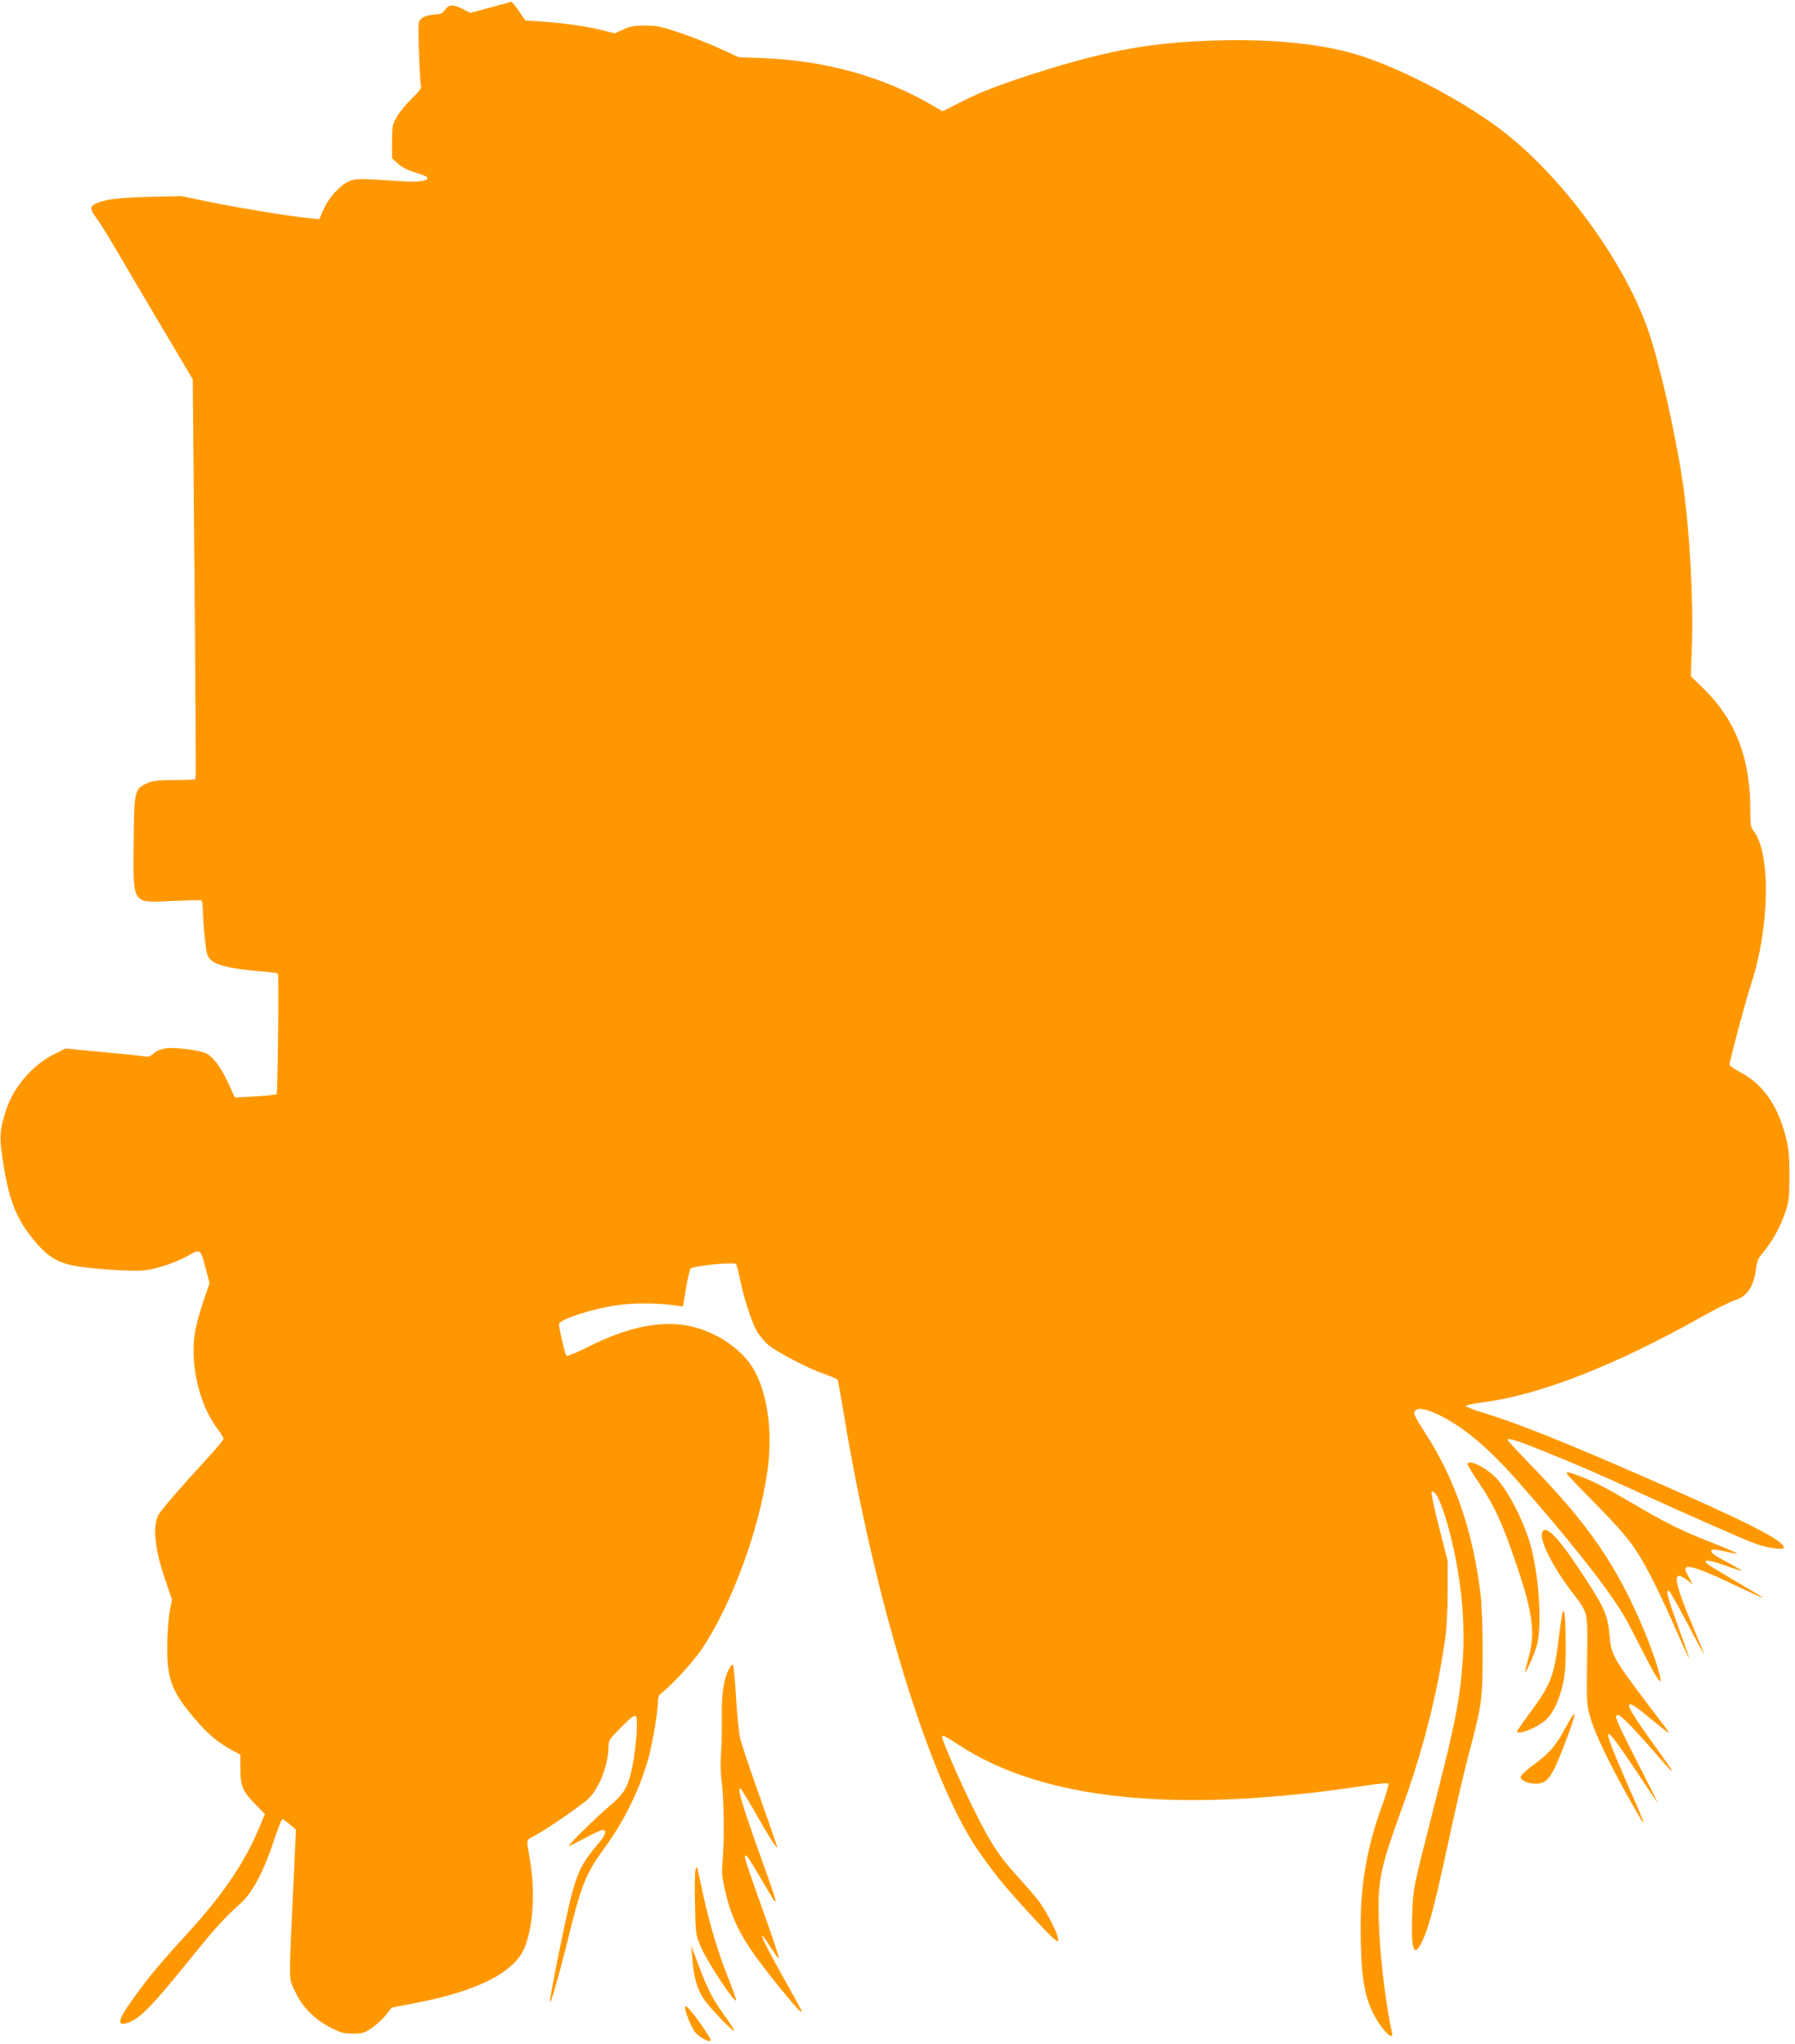 <?xml version="1.0" standalone="no"?>
<!DOCTYPE svg PUBLIC "-//W3C//DTD SVG 20010904//EN"
 "http://www.w3.org/TR/2001/REC-SVG-20010904/DTD/svg10.dtd">
<svg version="1.0" xmlns="http://www.w3.org/2000/svg"
 width="1124pt" height="1280pt" viewBox="0 0 1124 1280"
 preserveAspectRatio="xMidYMid meet">
<g transform="translate(0,1280) scale(0.1,-0.1)"
fill="#ff9800" stroke="none">
<path d="M3070 12753 l-125 -34 -52 27 c-58 29 -85 26 -109 -11 -12 -18 -26
-24 -69 -27 -35 -3 -63 -12 -76 -24 -21 -19 -22 -23 -16 -209 4 -104 9 -199
13 -211 4 -16 -9 -34 -59 -83 -35 -34 -77 -85 -93 -114 -27 -48 -29 -60 -29
-155 l0 -103 37 -34 c24 -22 60 -41 107 -55 38 -11 73 -25 76 -30 13 -21 -50
-32 -145 -26 -288 19 -305 19 -346 0 -59 -28 -122 -98 -156 -171 l-29 -66 -67
7 c-121 12 -443 65 -622 102 l-175 36 -205 -5 c-198 -5 -284 -17 -337 -46 -32
-16 -29 -34 16 -94 21 -29 80 -125 131 -212 51 -88 177 -302 280 -475 l187
-315 11 -1249 c6 -688 9 -1252 6 -1255 -3 -4 -63 -6 -132 -6 -110 0 -133 -3
-175 -22 -75 -35 -77 -45 -80 -375 -3 -389 -14 -372 246 -360 92 4 172 6 177
4 6 -2 10 -29 10 -60 0 -31 5 -108 12 -171 10 -104 14 -119 38 -142 33 -33
124 -55 291 -70 68 -5 126 -13 129 -15 7 -8 -1 -748 -8 -756 -4 -4 -64 -10
-134 -14 l-127 -7 -44 95 c-49 106 -102 172 -150 187 -60 19 -189 33 -238 26
-32 -5 -60 -16 -76 -31 -19 -18 -34 -23 -52 -20 -14 3 -133 15 -263 27 l-237
23 -76 -38 c-129 -64 -249 -203 -294 -339 -45 -137 -47 -173 -22 -333 35 -230
81 -350 180 -474 89 -111 146 -150 253 -174 88 -20 368 -40 447 -32 82 9 197
47 280 93 77 43 77 44 110 -84 l23 -89 -41 -120 c-22 -65 -46 -155 -52 -199
-28 -203 31 -448 146 -597 19 -26 35 -52 35 -58 0 -7 -51 -67 -112 -134 -153
-166 -280 -313 -296 -343 -38 -71 -23 -215 42 -404 l43 -126 -15 -79 c-7 -43
-14 -137 -15 -209 -1 -208 27 -285 164 -448 82 -99 145 -153 236 -204 l58 -32
0 -88 c0 -108 16 -144 97 -225 l57 -58 -30 -72 c-92 -225 -227 -425 -444 -663
-170 -187 -229 -256 -309 -363 -134 -181 -154 -231 -85 -212 80 23 146 89 394
395 166 206 215 259 326 360 70 63 143 202 204 388 24 72 47 132 52 134 4 1
26 -13 47 -31 l39 -34 -17 -370 c-10 -203 -19 -416 -20 -474 -1 -101 0 -106
37 -180 45 -92 121 -167 222 -218 58 -30 79 -35 136 -35 59 0 72 4 117 35 28
19 67 55 88 81 l37 47 157 30 c393 77 619 195 679 355 53 144 63 355 26 562
-19 107 -21 102 27 126 71 36 300 194 344 236 67 66 123 211 124 322 0 41 5
49 79 124 52 53 82 77 91 72 17 -10 5 -192 -20 -316 -27 -132 -48 -168 -148
-253 -94 -81 -261 -246 -249 -246 5 0 50 23 101 50 51 28 100 50 109 50 29 0
19 -33 -26 -85 -98 -113 -129 -174 -170 -330 -33 -124 -140 -656 -133 -662 7
-7 50 144 111 387 88 358 111 413 239 590 123 169 221 376 271 567 26 104 55
280 55 338 0 26 7 41 28 57 74 61 194 193 248 273 187 280 357 742 409 1110
37 254 -1 508 -96 657 -72 112 -217 210 -365 248 -187 48 -409 5 -672 -130
-67 -33 -121 -55 -126 -50 -7 7 -45 167 -46 197 -1 29 201 95 361 119 110 16
257 15 375 -2 l41 -6 18 111 c10 61 23 117 29 126 13 17 271 44 285 29 4 -5
16 -49 26 -99 21 -108 67 -252 103 -319 15 -26 45 -65 69 -85 51 -45 249 -149
356 -186 43 -15 80 -31 82 -36 3 -4 21 -104 40 -221 191 -1157 531 -2268 831
-2713 37 -55 100 -141 141 -192 92 -114 327 -369 354 -383 18 -10 19 -9 13 17
-13 54 -89 194 -134 247 -25 30 -82 95 -128 146 -109 119 -165 207 -272 425
-81 163 -190 414 -190 436 0 17 16 9 100 -46 535 -352 1382 -436 2564 -255 67
10 125 15 129 11 5 -5 -12 -66 -38 -136 -94 -259 -135 -490 -135 -758 0 -285
20 -429 77 -542 51 -102 132 -186 119 -122 -62 285 -100 746 -77 922 16 121
39 202 131 456 143 393 229 732 282 1104 7 50 13 176 13 280 l0 190 -54 212
c-30 117 -51 216 -47 220 23 23 72 -88 116 -262 68 -267 97 -550 80 -784 -19
-259 -45 -394 -177 -911 -138 -542 -133 -518 -140 -686 -9 -234 11 -283 67
-161 39 82 75 221 166 642 41 193 98 433 125 535 78 294 83 329 83 620 1 151
-5 300 -13 365 -47 396 -162 729 -352 1020 -53 82 -69 113 -62 125 16 24 47
23 113 -3 159 -65 330 -202 523 -420 331 -375 577 -686 677 -857 18 -30 64
-118 103 -195 77 -153 116 -220 124 -212 10 10 -40 166 -98 307 -170 410 -348
670 -713 1045 -80 83 -146 154 -146 158 0 15 62 -4 220 -68 214 -87 336 -139
556 -240 357 -163 719 -323 784 -345 75 -25 170 -38 170 -22 0 45 -228 161
-865 439 -510 223 -807 342 -1008 403 -65 20 -118 40 -118 45 0 6 44 15 98 22
355 44 825 226 1372 533 90 51 185 98 211 106 79 23 123 88 136 200 5 41 15
66 34 88 67 79 116 166 152 272 20 61 23 88 23 224 0 129 -4 170 -24 245 -49
193 -144 327 -281 399 -38 21 -70 42 -70 48 0 23 102 406 136 508 116 354 123
819 15 956 -19 24 -21 40 -21 138 0 318 -93 558 -291 752 l-81 79 6 185 c11
285 -13 720 -55 1015 -42 293 -138 723 -211 945 -147 444 -552 997 -943 1288
-264 196 -664 400 -926 471 -215 59 -499 86 -822 78 -444 -11 -733 -66 -1257
-239 -148 -50 -256 -92 -347 -139 l-131 -66 -69 40 c-302 177 -670 279 -1058
293 l-150 6 -115 53 c-63 29 -176 74 -251 99 -118 40 -145 46 -220 46 -68 0
-94 -5 -137 -25 l-52 -24 -75 19 c-94 24 -249 46 -383 55 l-103 7 -40 59 c-22
32 -43 58 -47 58 -4 -1 -63 -17 -132 -36z"/>
<path d="M9190 3630 c0 -6 31 -57 69 -113 104 -155 151 -260 246 -542 94 -283
109 -405 66 -558 -11 -42 -21 -81 -21 -85 2 -19 60 112 74 165 32 122 15 413
-35 608 -37 145 -130 334 -211 429 -60 70 -188 135 -188 96z"/>
<path d="M9810 3573 c0 -4 73 -81 163 -172 166 -169 223 -235 283 -328 58 -91
139 -252 230 -460 49 -111 90 -200 92 -199 1 2 -29 90 -68 195 -68 187 -80
231 -61 231 5 0 56 -91 115 -202 58 -112 106 -200 106 -196 0 3 -25 66 -56
140 -137 323 -148 398 -48 322 l34 -26 -26 47 c-36 63 -24 75 52 51 31 -10
100 -38 153 -63 214 -101 261 -122 261 -119 0 2 -79 50 -175 106 -96 56 -177
106 -181 111 -15 25 15 21 114 -13 58 -21 107 -36 108 -35 2 2 -29 20 -69 42
-102 54 -131 75 -119 87 7 7 34 5 82 -7 39 -10 73 -15 76 -13 2 3 -69 33 -158
68 -180 70 -296 127 -498 247 -157 93 -240 136 -328 169 -66 25 -82 29 -82 17z"/>
<path d="M9655 3197 c-12 -48 71 -212 181 -357 113 -149 106 -119 102 -438 -3
-264 -2 -281 20 -357 28 -96 114 -278 227 -480 144 -256 143 -250 -15 110
-148 340 -136 351 61 56 75 -112 141 -211 148 -220 6 -9 -26 58 -73 149 -197
385 -203 400 -172 400 15 0 110 -98 240 -248 48 -56 90 -102 93 -102 6 0 1 8
-125 185 -117 163 -151 220 -139 231 9 9 47 -17 150 -103 48 -40 90 -73 94
-73 3 0 -6 15 -19 33 -336 442 -337 444 -349 572 -12 136 -29 175 -186 412
-144 218 -222 294 -238 230z"/>
<path d="M9766 2583 c-33 -278 -50 -325 -182 -504 -46 -62 -84 -117 -84 -121
0 -24 100 12 162 57 56 41 97 120 125 240 14 63 18 118 17 261 -2 237 -14 261
-38 67z"/>
<path d="M4567 2353 c-35 -67 -49 -155 -47 -298 1 -77 -1 -183 -5 -235 -5 -60
-3 -129 5 -185 13 -101 16 -354 5 -487 -7 -72 -4 -103 15 -185 46 -203 112
-323 317 -578 116 -145 163 -197 163 -180 0 4 -42 82 -94 174 -110 195 -159
291 -153 298 3 2 27 -30 53 -72 27 -42 50 -73 51 -68 2 5 -37 123 -86 261
-114 319 -132 374 -125 381 8 8 23 -14 110 -162 111 -190 113 -197 -32 209
-99 280 -127 374 -108 374 5 -1 49 -73 99 -161 82 -145 142 -237 130 -199 -2
8 -52 150 -110 315 -58 164 -113 326 -120 360 -8 33 -20 148 -26 255 -6 107
-15 199 -19 204 -5 4 -15 -5 -23 -21z"/>
<path d="M9810 1993 c-65 -122 -104 -169 -201 -240 -56 -42 -89 -72 -87 -82 5
-23 47 -41 97 -41 65 0 96 38 158 196 60 151 87 233 80 240 -3 3 -24 -30 -47
-73z"/>
<path d="M4354 1086 c-3 -14 -4 -110 -2 -213 4 -186 4 -189 37 -265 42 -99
221 -368 221 -333 0 6 -29 87 -66 179 -61 159 -120 367 -159 566 -10 47 -19
87 -21 89 -1 2 -6 -8 -10 -23z"/>
<path d="M4335 537 c7 -110 30 -193 71 -254 35 -54 183 -208 191 -199 3 2 -26
46 -63 98 -73 101 -106 166 -166 328 l-39 105 6 -78z"/>
<path d="M4290 228 c0 -27 39 -124 61 -152 27 -35 99 -72 99 -52 0 15 -98 157
-136 196 -19 20 -24 21 -24 8z"/>
</g>
</svg>
